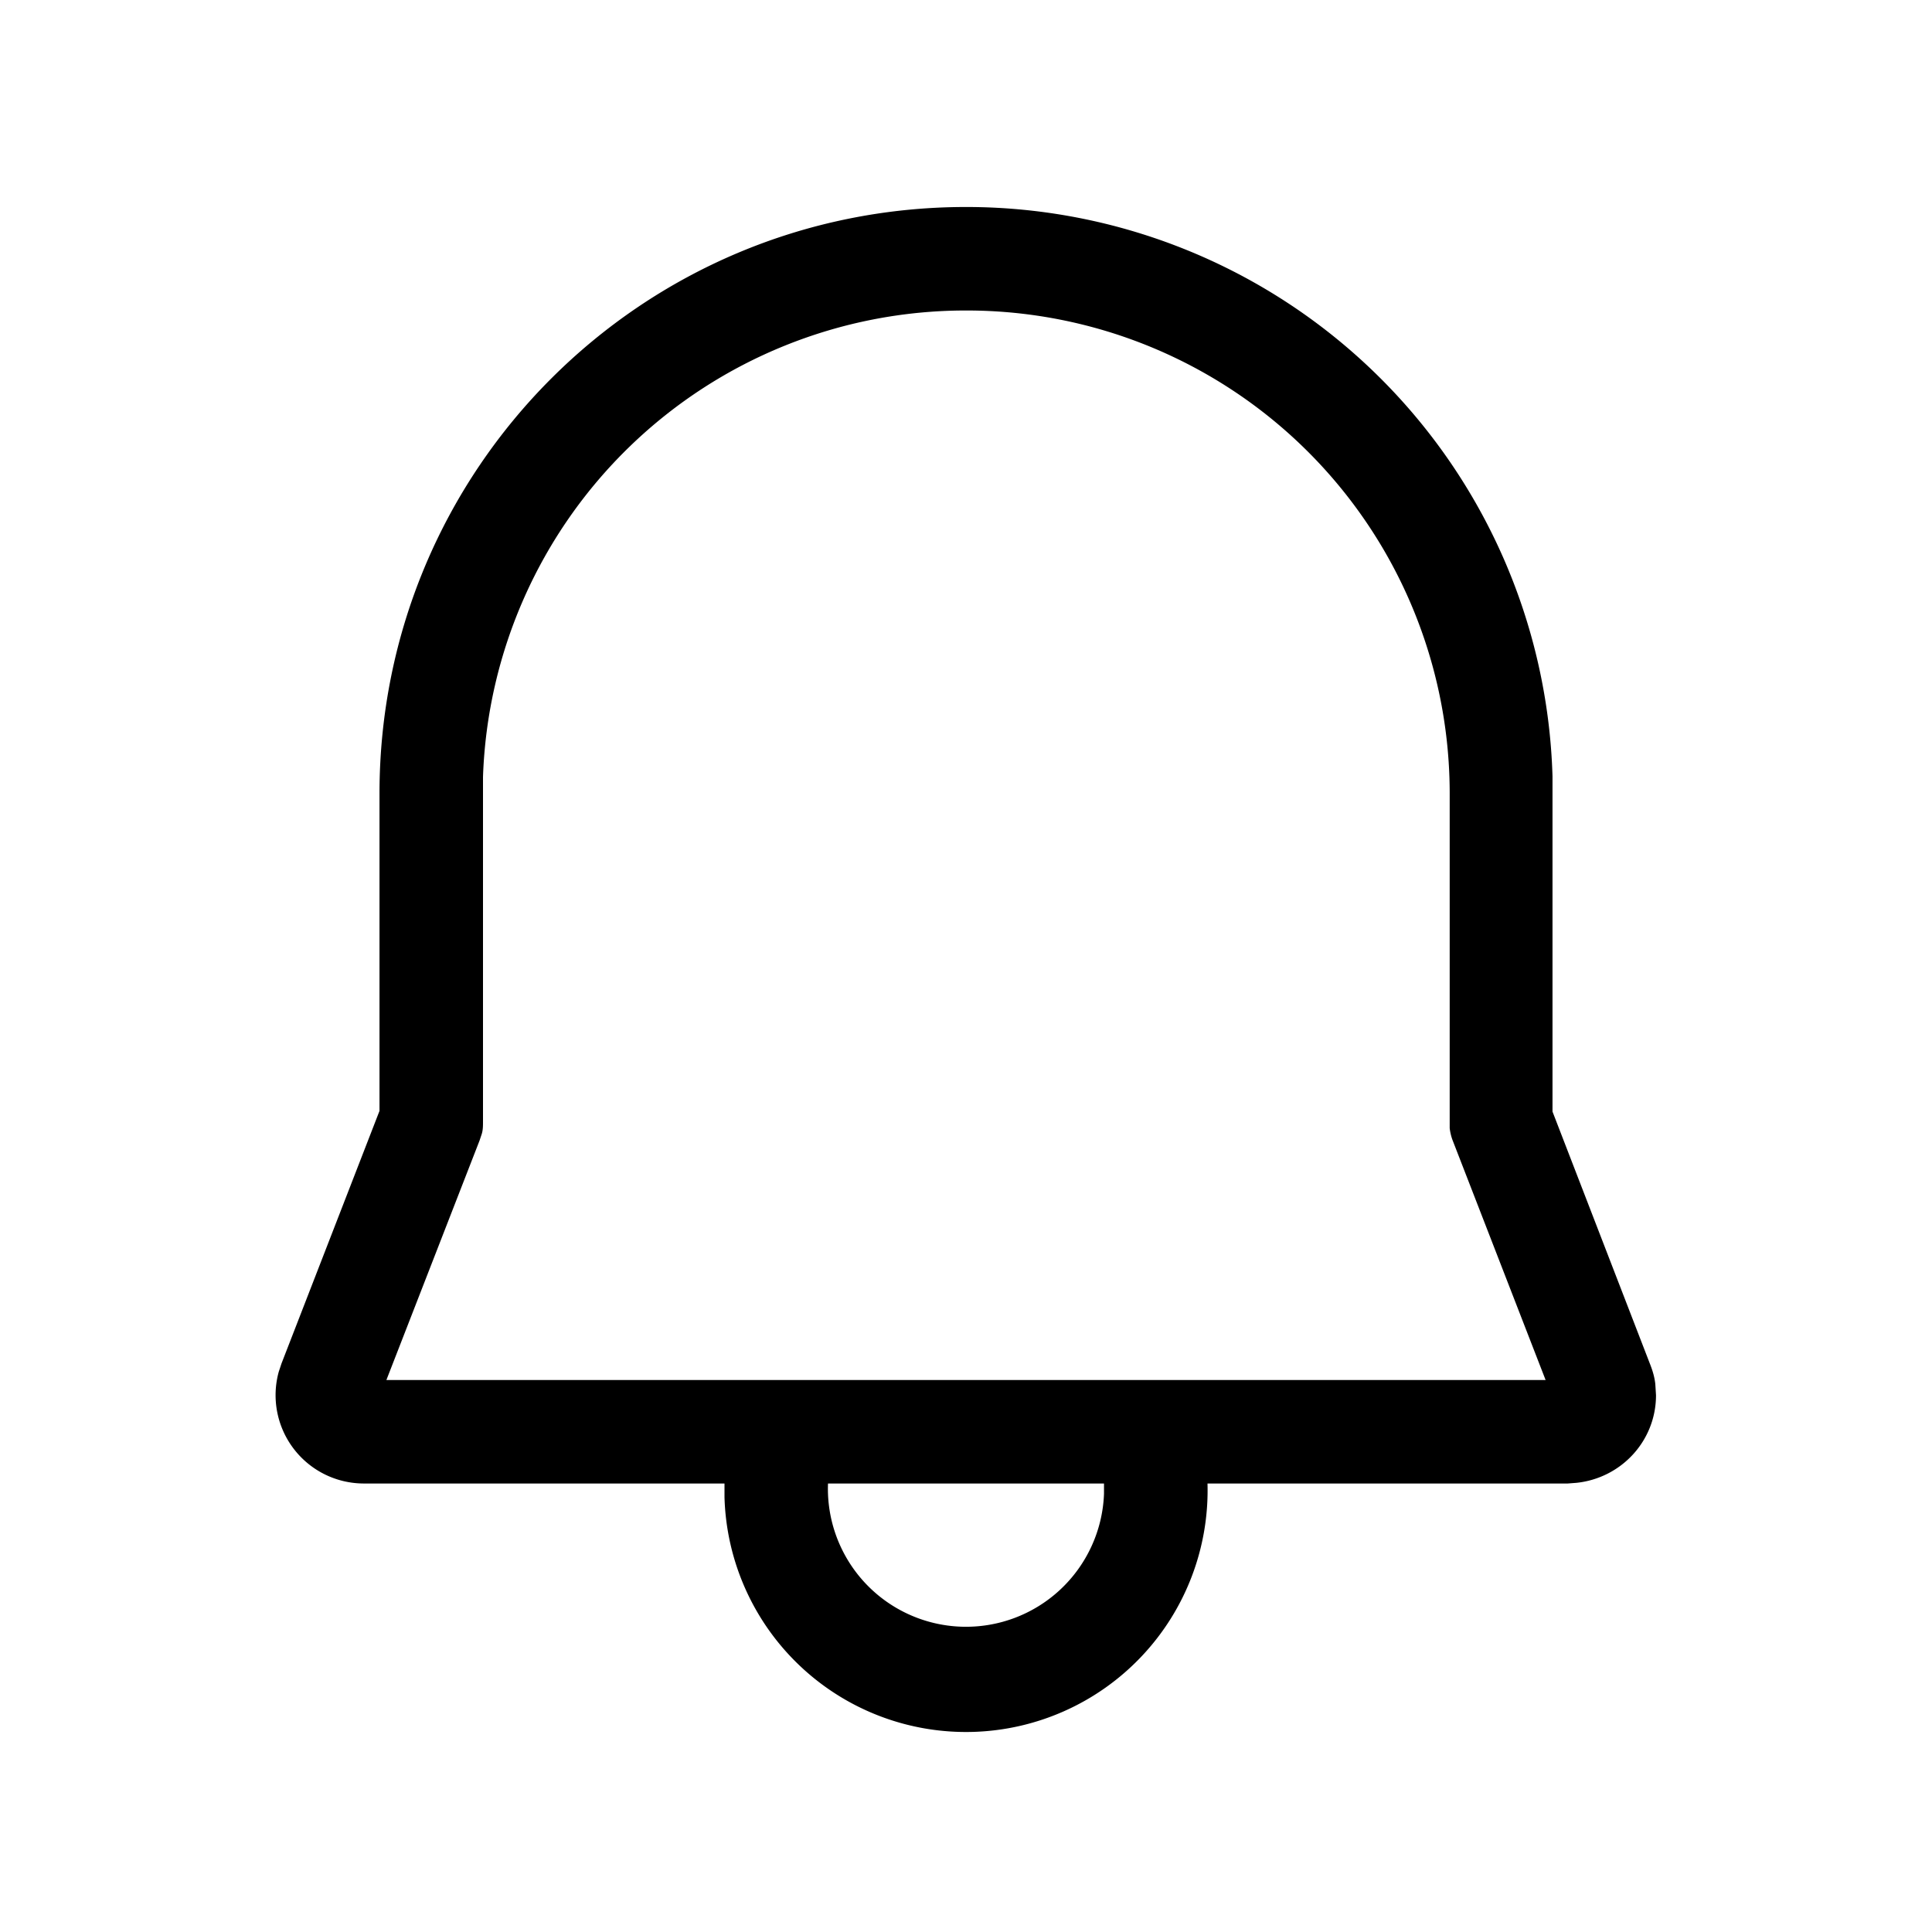<svg width="28" height="28" viewBox="0 0 28 28" xmlns="http://www.w3.org/2000/svg"><path d="M14 3a8.5 8.5 0 0 1 8.5 8.25v4.86l1.41 3.65c.04.1.07.2.08.3l.01.16c0 .66-.5 1.2-1.15 1.27l-.13.01H17.5a3.5 3.5 0 0 1-7 .2v-.2H5.27a1.28 1.28 0 0 1-1.23-1.62l.04-.12L5.5 16.1v-4.6C5.5 6.8 9.3 3 14 3Zm2 18.65v-.15h-4a2 2 0 0 0 4 .15ZM14 4.5a7 7 0 0 0-7 6.76v4.99c0 .07 0 .13-.02.19l-.03.09L5.6 20h16.8l-1.35-3.48a.75.75 0 0 1-.04-.17V11.5a7 7 0 0 0-7.01-7Z"/></svg>